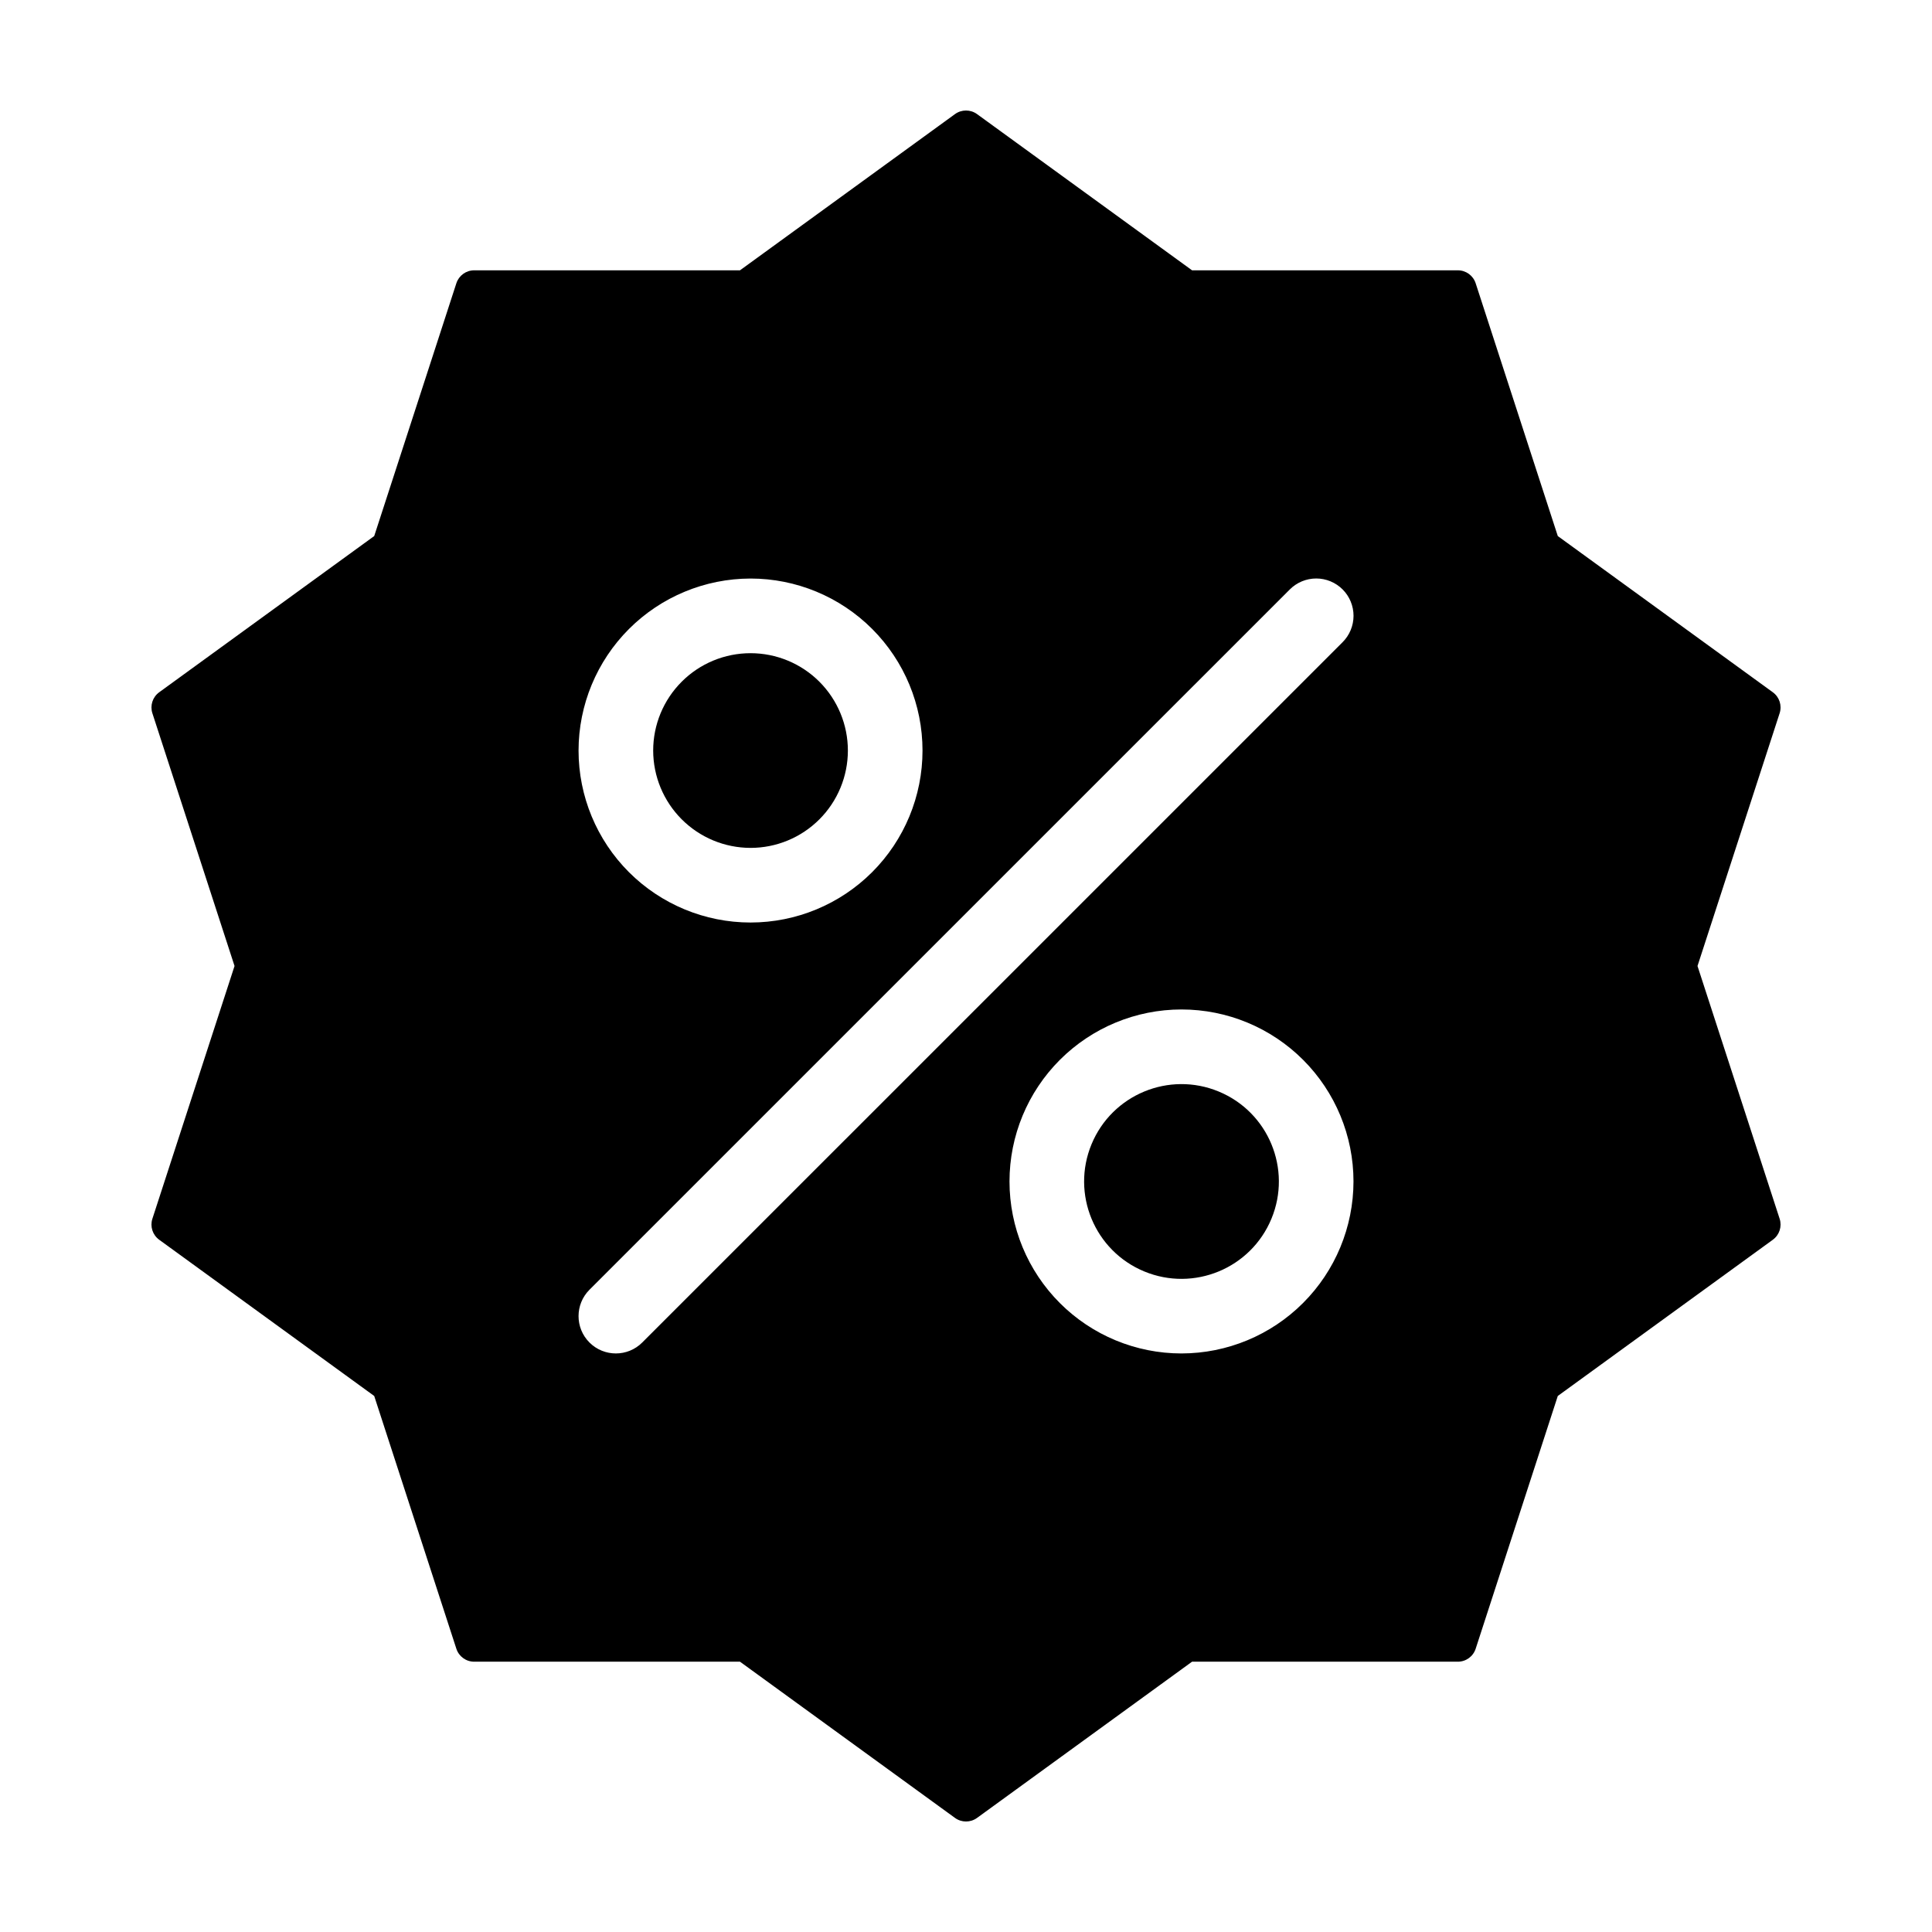 <?xml version="1.0" encoding="UTF-8"?>
<!-- Uploaded to: ICON Repo, www.iconrepo.com, Generator: ICON Repo Mixer Tools -->
<svg fill="#000000" width="800px" height="800px" version="1.1" viewBox="144 144 512 512" xmlns="http://www.w3.org/2000/svg">
 <g>
  <path d="m466.98 433.27c13.164 5.449 19.418 20.543 13.965 33.707-5.453 13.164-20.547 19.418-33.711 13.965-13.164-5.453-19.414-20.547-13.965-33.711 5.453-13.164 20.547-19.414 33.711-13.961"/>
  <path d="m613.82 327.46-56.988-41.398-21.766-66.992c-0.664-2.047-2.57-3.434-4.719-3.434h-70.441l-56.984-41.402c-1.742-1.262-4.098-1.262-5.836 0l-56.984 41.402h-70.438c-2.152 0-4.059 1.387-4.723 3.43l-21.77 66.992-56.988 41.402c-1.738 1.266-2.465 3.508-1.801 5.551l21.773 66.988-21.773 66.992c-0.664 2.043 0.062 4.285 1.801 5.551l56.988 41.406 21.77 66.988c0.664 2.043 2.57 3.43 4.723 3.43h70.438l56.984 41.402c1.738 1.262 4.094 1.262 5.836 0l56.984-41.402h70.441c2.148 0 4.055-1.387 4.719-3.43l21.766-66.992 56.988-41.398v-0.004c1.738-1.262 2.469-3.504 1.805-5.551l-21.77-66.992 21.766-66.988c0.668-2.047-0.062-4.289-1.801-5.551zm-270.92-30.141c12.086 0 23.68 4.805 32.227 13.352s13.352 20.141 13.348 32.23c0 12.086-4.801 23.68-13.348 32.227s-20.141 13.348-32.23 13.348c-12.086 0-23.68-4.801-32.227-13.348-8.547-8.551-13.348-20.145-13.348-32.23 0.012-12.086 4.82-23.668 13.363-32.215 8.547-8.543 20.129-13.348 32.215-13.363zm114.21 205.36c-12.09 0-23.684-4.801-32.23-13.352-8.547-8.547-13.352-20.141-13.352-32.227 0-12.09 4.805-23.684 13.352-32.23s20.141-13.352 32.227-13.352c12.09 0 23.684 4.805 32.23 13.352s13.352 20.141 13.352 32.23c-0.016 12.082-4.82 23.668-13.367 32.211-8.543 8.547-20.129 13.352-32.211 13.367zm42.68-188.48-185.59 185.58c-3.859 3.863-10.121 3.863-13.984 0-3.859-3.859-3.859-10.121 0-13.984l185.59-185.58c1.852-1.859 4.371-2.906 6.996-2.91 2.625-0.004 5.144 1.039 7.004 2.898 1.855 1.855 2.898 4.375 2.894 7-0.004 2.625-1.051 5.144-2.91 6.996z"/>
  <path d="m342.9 368.7c6.844 0 13.402-2.719 18.242-7.559 4.836-4.836 7.555-11.398 7.555-18.242 0-6.84-2.719-13.402-7.555-18.242-4.84-4.836-11.402-7.555-18.242-7.555-6.844 0-13.406 2.715-18.242 7.555-4.84 4.84-7.559 11.398-7.559 18.242 0.008 6.84 2.731 13.398 7.566 18.234 4.836 4.836 11.395 7.559 18.234 7.566z"/>
 </g>
</svg>